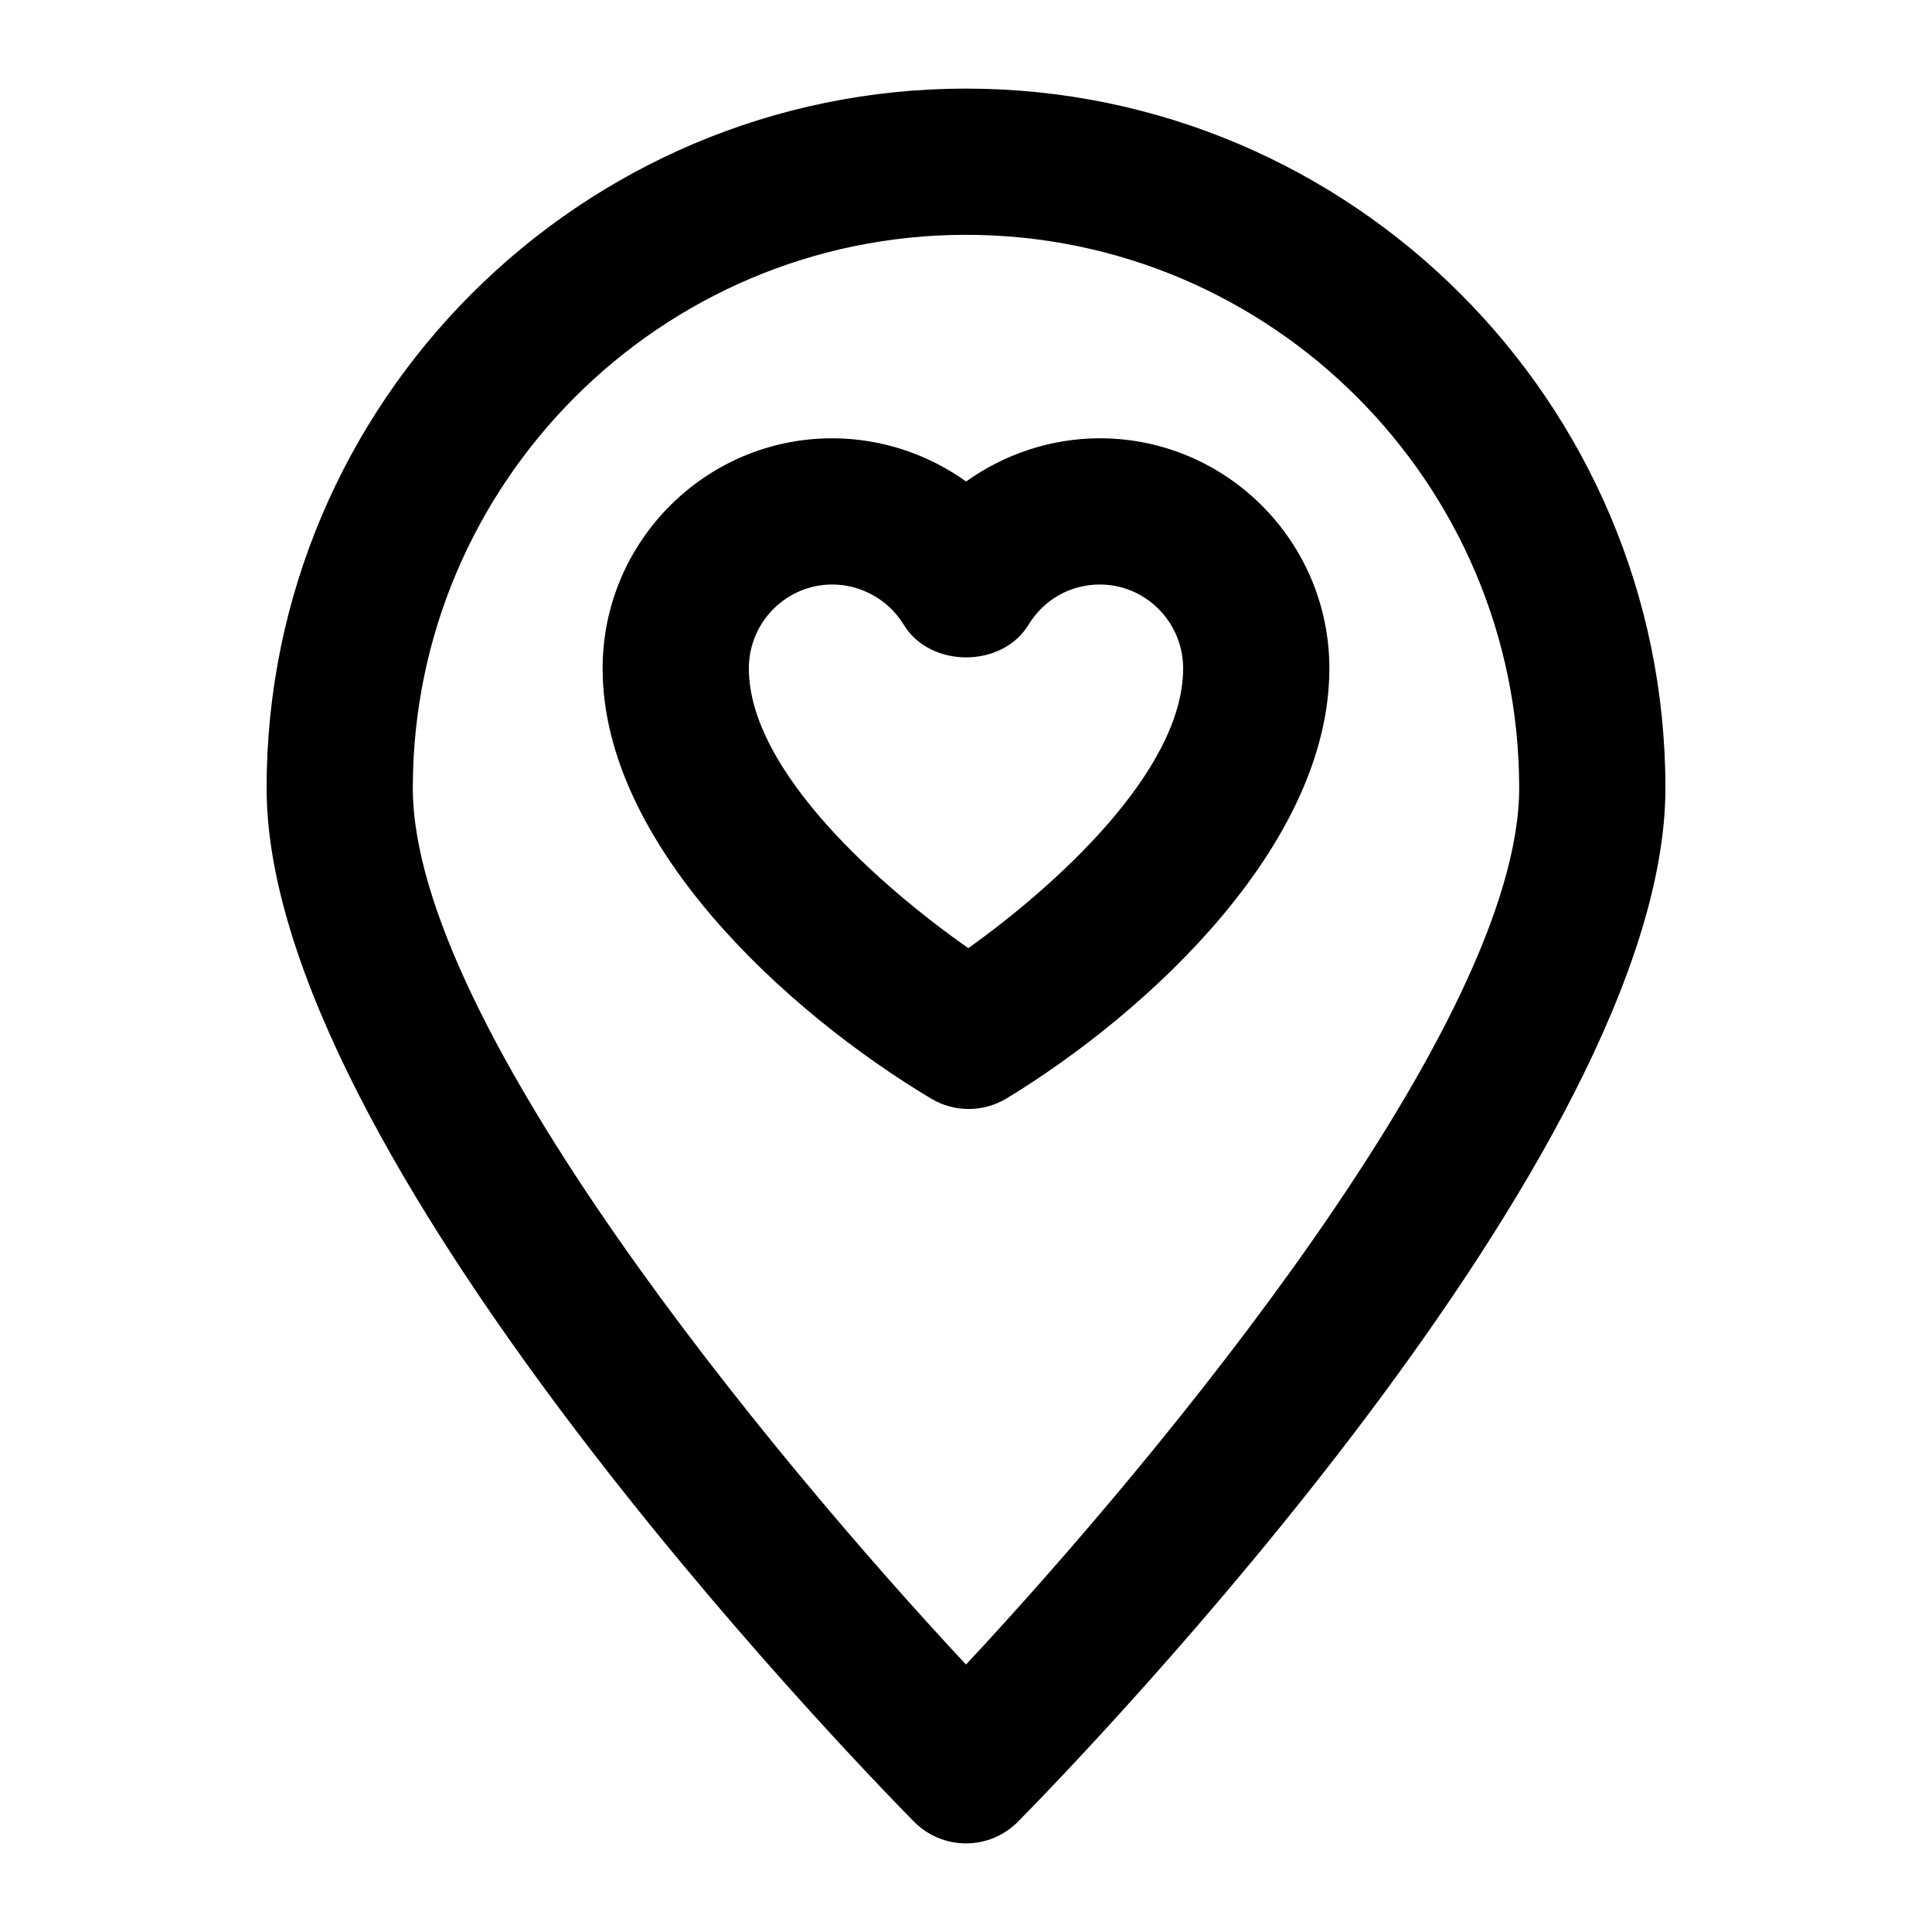 <?xml version="1.0" encoding="UTF-8"?>
<!-- Uploaded to: ICON Repo, www.svgrepo.com, Generator: ICON Repo Mixer Tools -->
<svg fill="#000000" width="800px" height="800px" version="1.1" viewBox="144 144 512 512" xmlns="http://www.w3.org/2000/svg">
 <g>
  <path d="m400 167.48c-102.2 0-185.35 83.148-185.35 185.35 0 96.801 153.98 256.06 171.54 273.9 3.648 3.711 8.625 5.789 13.812 5.789 5.184 0 10.16-2.082 13.812-5.789 17.562-17.844 171.54-177.1 171.54-273.9 0-102.2-83.148-185.35-185.35-185.35zm0 417.64c-50.922-54.535-146.6-169.86-146.6-232.29 0-80.832 65.758-146.6 146.6-146.6s146.6 65.766 146.6 146.6c0 62.371-95.676 177.73-146.6 232.29z"/>
  <path d="m435.46 260.15c-12.828 0-25.223 4.144-35.426 11.449-10.219-7.305-22.633-11.449-35.48-11.449-33.551 0-60.855 27.352-60.855 60.98 0 46.582 48.707 91.09 87.121 114.05 3.047 1.809 6.473 2.715 9.898 2.715 3.465 0 6.945-0.938 10.027-2.793 37.816-23.008 85.551-67.402 85.551-113.97 0-33.629-27.285-60.98-60.836-60.98zm-34.84 135.11c-22.473-15.691-58.168-46.746-58.168-74.133 0-12.254 9.914-22.227 22.102-22.227 7.684 0 14.93 4.07 18.922 10.625 7 11.582 26.113 11.582 33.117 0 4.051-6.652 11.09-10.625 18.867-10.625 12.168 0 22.082 9.973 22.082 22.227 0 27.438-34.648 58.258-56.922 74.133z"/>
 </g>
</svg>